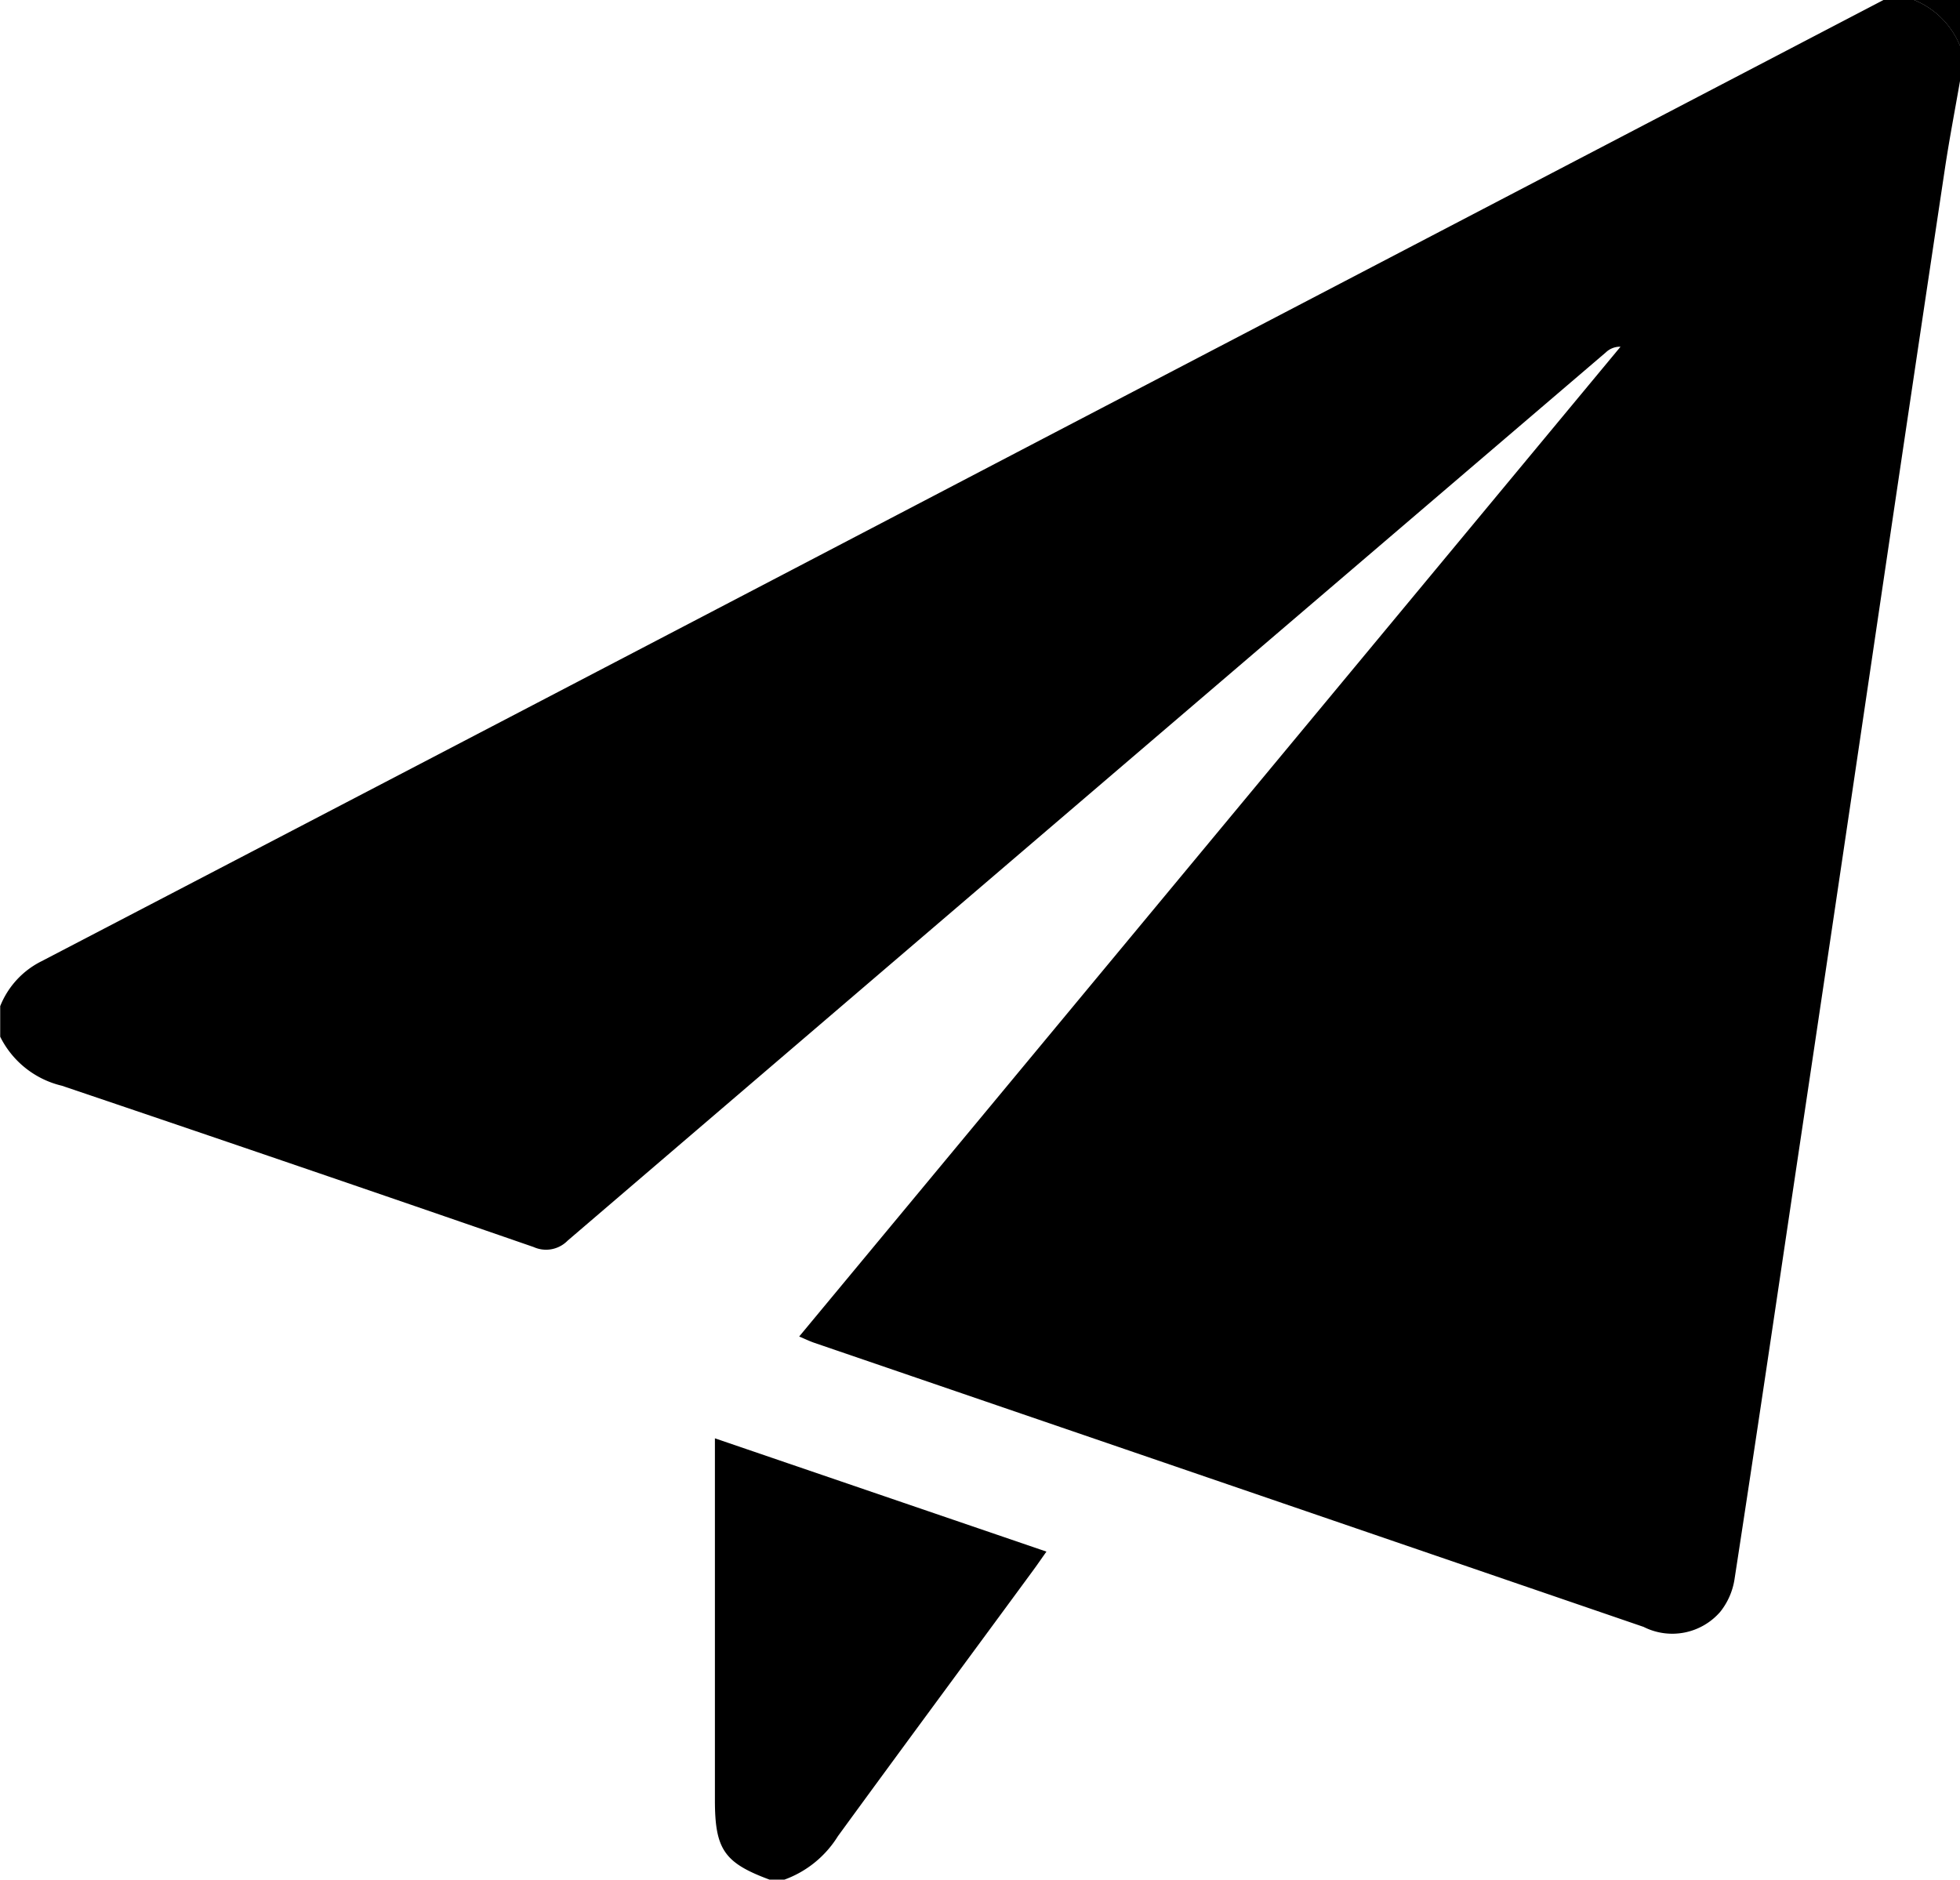 <svg id="SubscribeIcon" xmlns="http://www.w3.org/2000/svg" width="20" height="19.18" viewBox="0 0 20 19.18">
  <g id="Group_962" data-name="Group 962">
    <path id="Path_342" data-name="Path 342" d="M446.219,139h.313a.851.851,0,0,1,.469.469v.352c-.052.3-.11.6-.155.9q-.385,2.566-.764,5.133t-.76,5.114c-.206,1.383-.41,2.766-.623,4.148a.705.705,0,0,1-.146.332.648.648,0,0,1-.782.153q-4.232-1.451-8.466-2.9c-.045-.016-.089-.037-.15-.063l8.381-10.1a.209.209,0,0,0-.15.058q-5.3,4.53-10.594,9.064a.308.308,0,0,1-.347.065q-2.4-.83-4.814-1.646a.946.946,0,0,1-.629-.5v-.312a.873.873,0,0,1,.423-.459q5.109-2.661,10.213-5.329Z" transform="translate(-427 -139)" fill="currentColor"/>
    <path id="Path_343" data-name="Path 343" d="M614.306,519.234c-.462-.171-.557-.309-.557-.811q0-1.718,0-3.437v-.255l3.383,1.156c-.049.069-.088.126-.128.181-.666.907-1.336,1.812-2,2.723a1.072,1.072,0,0,1-.545.443Z" transform="translate(-606.454 -500.054)" fill="currentColor"/>
    <path id="Path_344" data-name="Path 344" d="M927.469,139.469A.851.851,0,0,0,927,139h.469Z" transform="translate(-907.469 -139)" fill="currentColor"/>
  </g>
</svg>
